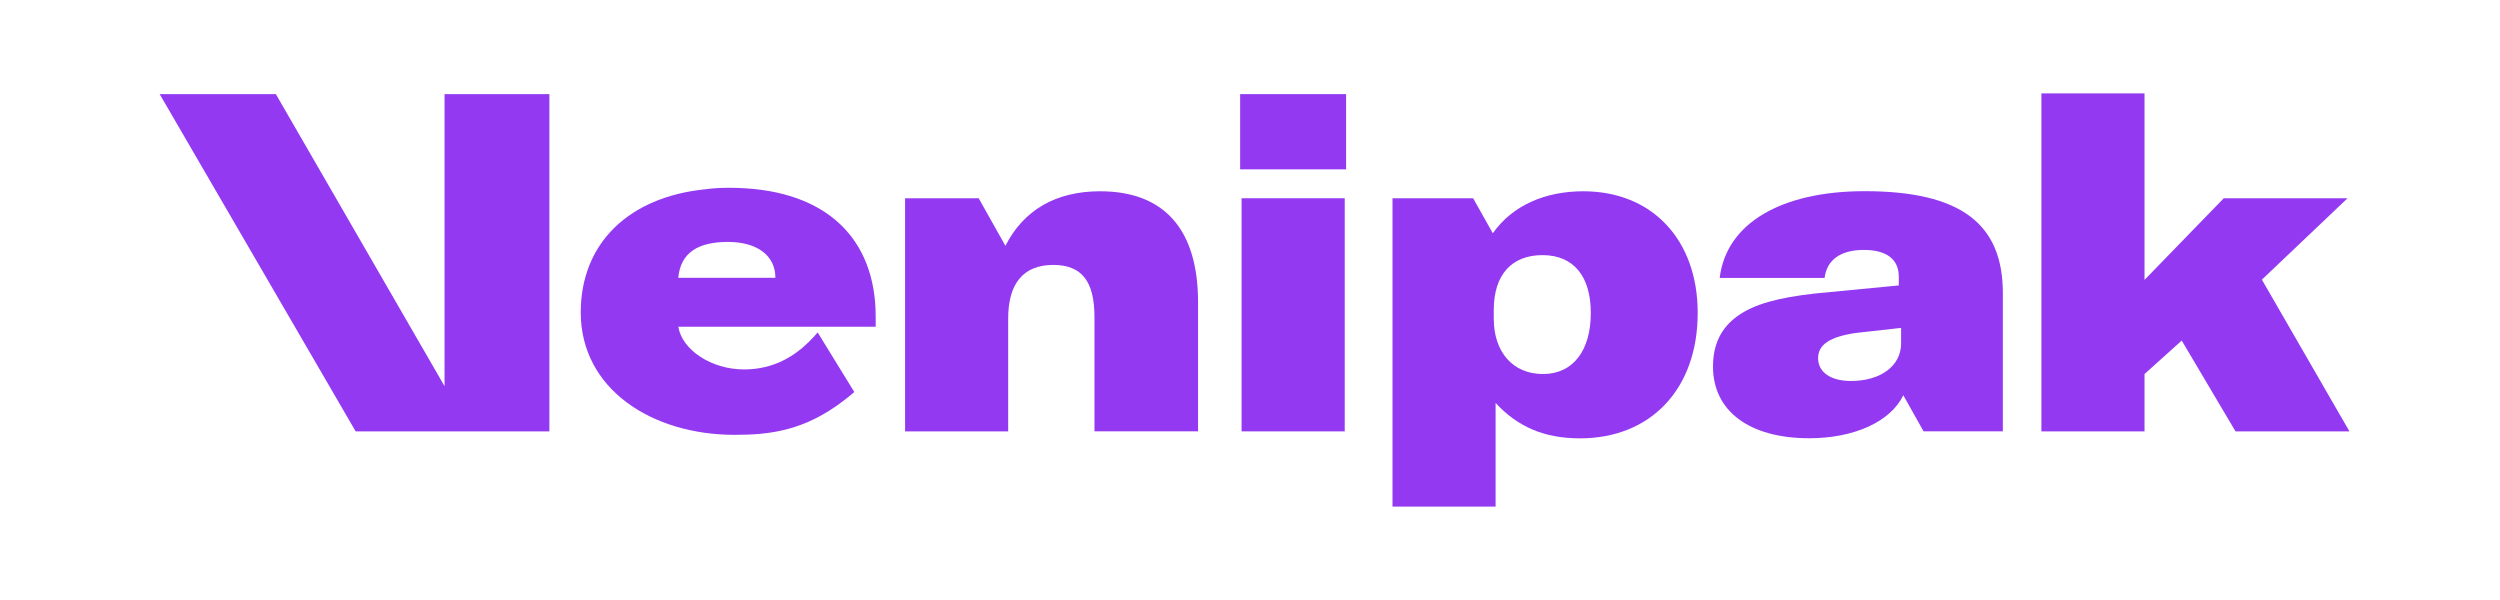 <svg width="100" height="24" viewBox="0 0 100 24" fill="none" xmlns="http://www.w3.org/2000/svg">
<g clip-path="url(#clip0_2391_71656)">
<path d="M47.922 12.089V17.254H43.779V12.687C43.779 11.251 43.272 10.597 42.128 10.597C40.946 10.597 40.327 11.326 40.327 12.742V17.255H36.203V7.931H39.148L40.216 9.833C40.946 8.397 42.24 7.651 44.003 7.651C46.573 7.651 47.922 9.181 47.922 12.089Z" fill="#9339F2"/>
<path d="M49.606 3.765H53.844V6.774H49.606V3.765ZM49.663 7.93H53.789V17.255H49.663V7.93Z" fill="#9339F2"/>
<path d="M63.332 7.651C61.812 7.651 60.503 8.211 59.715 9.327V9.334L59.712 9.33L58.926 7.931H55.7V20.265H59.824V16.118C60.687 17.051 61.736 17.534 63.2 17.534C66.013 17.534 67.908 15.578 67.908 12.518C67.908 9.593 66.088 7.651 63.332 7.651ZM61.719 14.961C60.518 14.961 59.75 14.086 59.75 12.742V12.407C59.75 10.971 60.48 10.205 61.7 10.205C62.938 10.205 63.632 11.045 63.632 12.518C63.632 14.029 62.919 14.961 61.719 14.961Z" fill="#9339F2"/>
<path d="M74.582 7.647C71.277 7.647 69.048 8.918 68.788 11.117H72.983C73.076 10.391 73.624 9.997 74.556 9.997C75.421 9.997 75.952 10.34 75.952 11.067V11.417L72.631 11.737C71.108 11.903 70.133 12.179 69.495 12.647C68.84 13.116 68.52 13.785 68.52 14.663C68.52 16.435 69.966 17.53 72.37 17.53C74.163 17.53 75.62 16.869 76.131 15.814V15.805L76.133 15.809C76.135 15.807 76.135 15.803 76.137 15.8V15.818L76.943 17.254H80.114V11.72C80.113 8.959 78.441 7.647 74.582 7.647ZM76.044 13.735C76.044 14.63 75.237 15.239 74.035 15.239C73.227 15.239 72.724 14.888 72.724 14.328C72.724 13.785 73.195 13.468 74.245 13.317L76.044 13.116V13.735Z" fill="#9339F2"/>
<path d="M87.269 13.622L85.781 14.961V17.255H81.656V3.736H85.781V11.195L88.951 7.93H93.902L90.475 11.186L93.978 17.255H89.42L87.269 13.622Z" fill="#9339F2"/>
<path d="M21.975 3.765V17.256H14.227L6.387 3.765H11.034L17.782 15.447V3.765H21.975Z" fill="#9339F2"/>
<path d="M35.027 12.662C35.027 9.544 33.06 7.623 29.493 7.517C29.389 7.513 29.282 7.511 29.174 7.511C28.845 7.511 28.518 7.529 28.216 7.57C25.155 7.879 23.23 9.728 23.23 12.495C23.23 15.571 26.087 17.394 29.385 17.394C30.819 17.394 32.176 17.223 33.734 16.035C33.878 15.927 34.025 15.808 34.172 15.68L32.707 13.298C32.604 13.417 32.489 13.543 32.359 13.671C31.8 14.219 30.98 14.777 29.763 14.777C28.452 14.777 27.283 13.997 27.132 13.069H35.028L35.027 12.662ZM27.131 11.111C27.224 10.107 27.922 9.677 29.116 9.677C30.302 9.677 31.016 10.233 31.016 11.111H27.131Z" fill="#9339F2"/>
</g>
<defs>
<clipPath id="clip0_2391_71656">
<rect width="88.213" height="16.596" fill="white" transform="translate(6 3.702)"/>
</clipPath>
</defs>
</svg>
